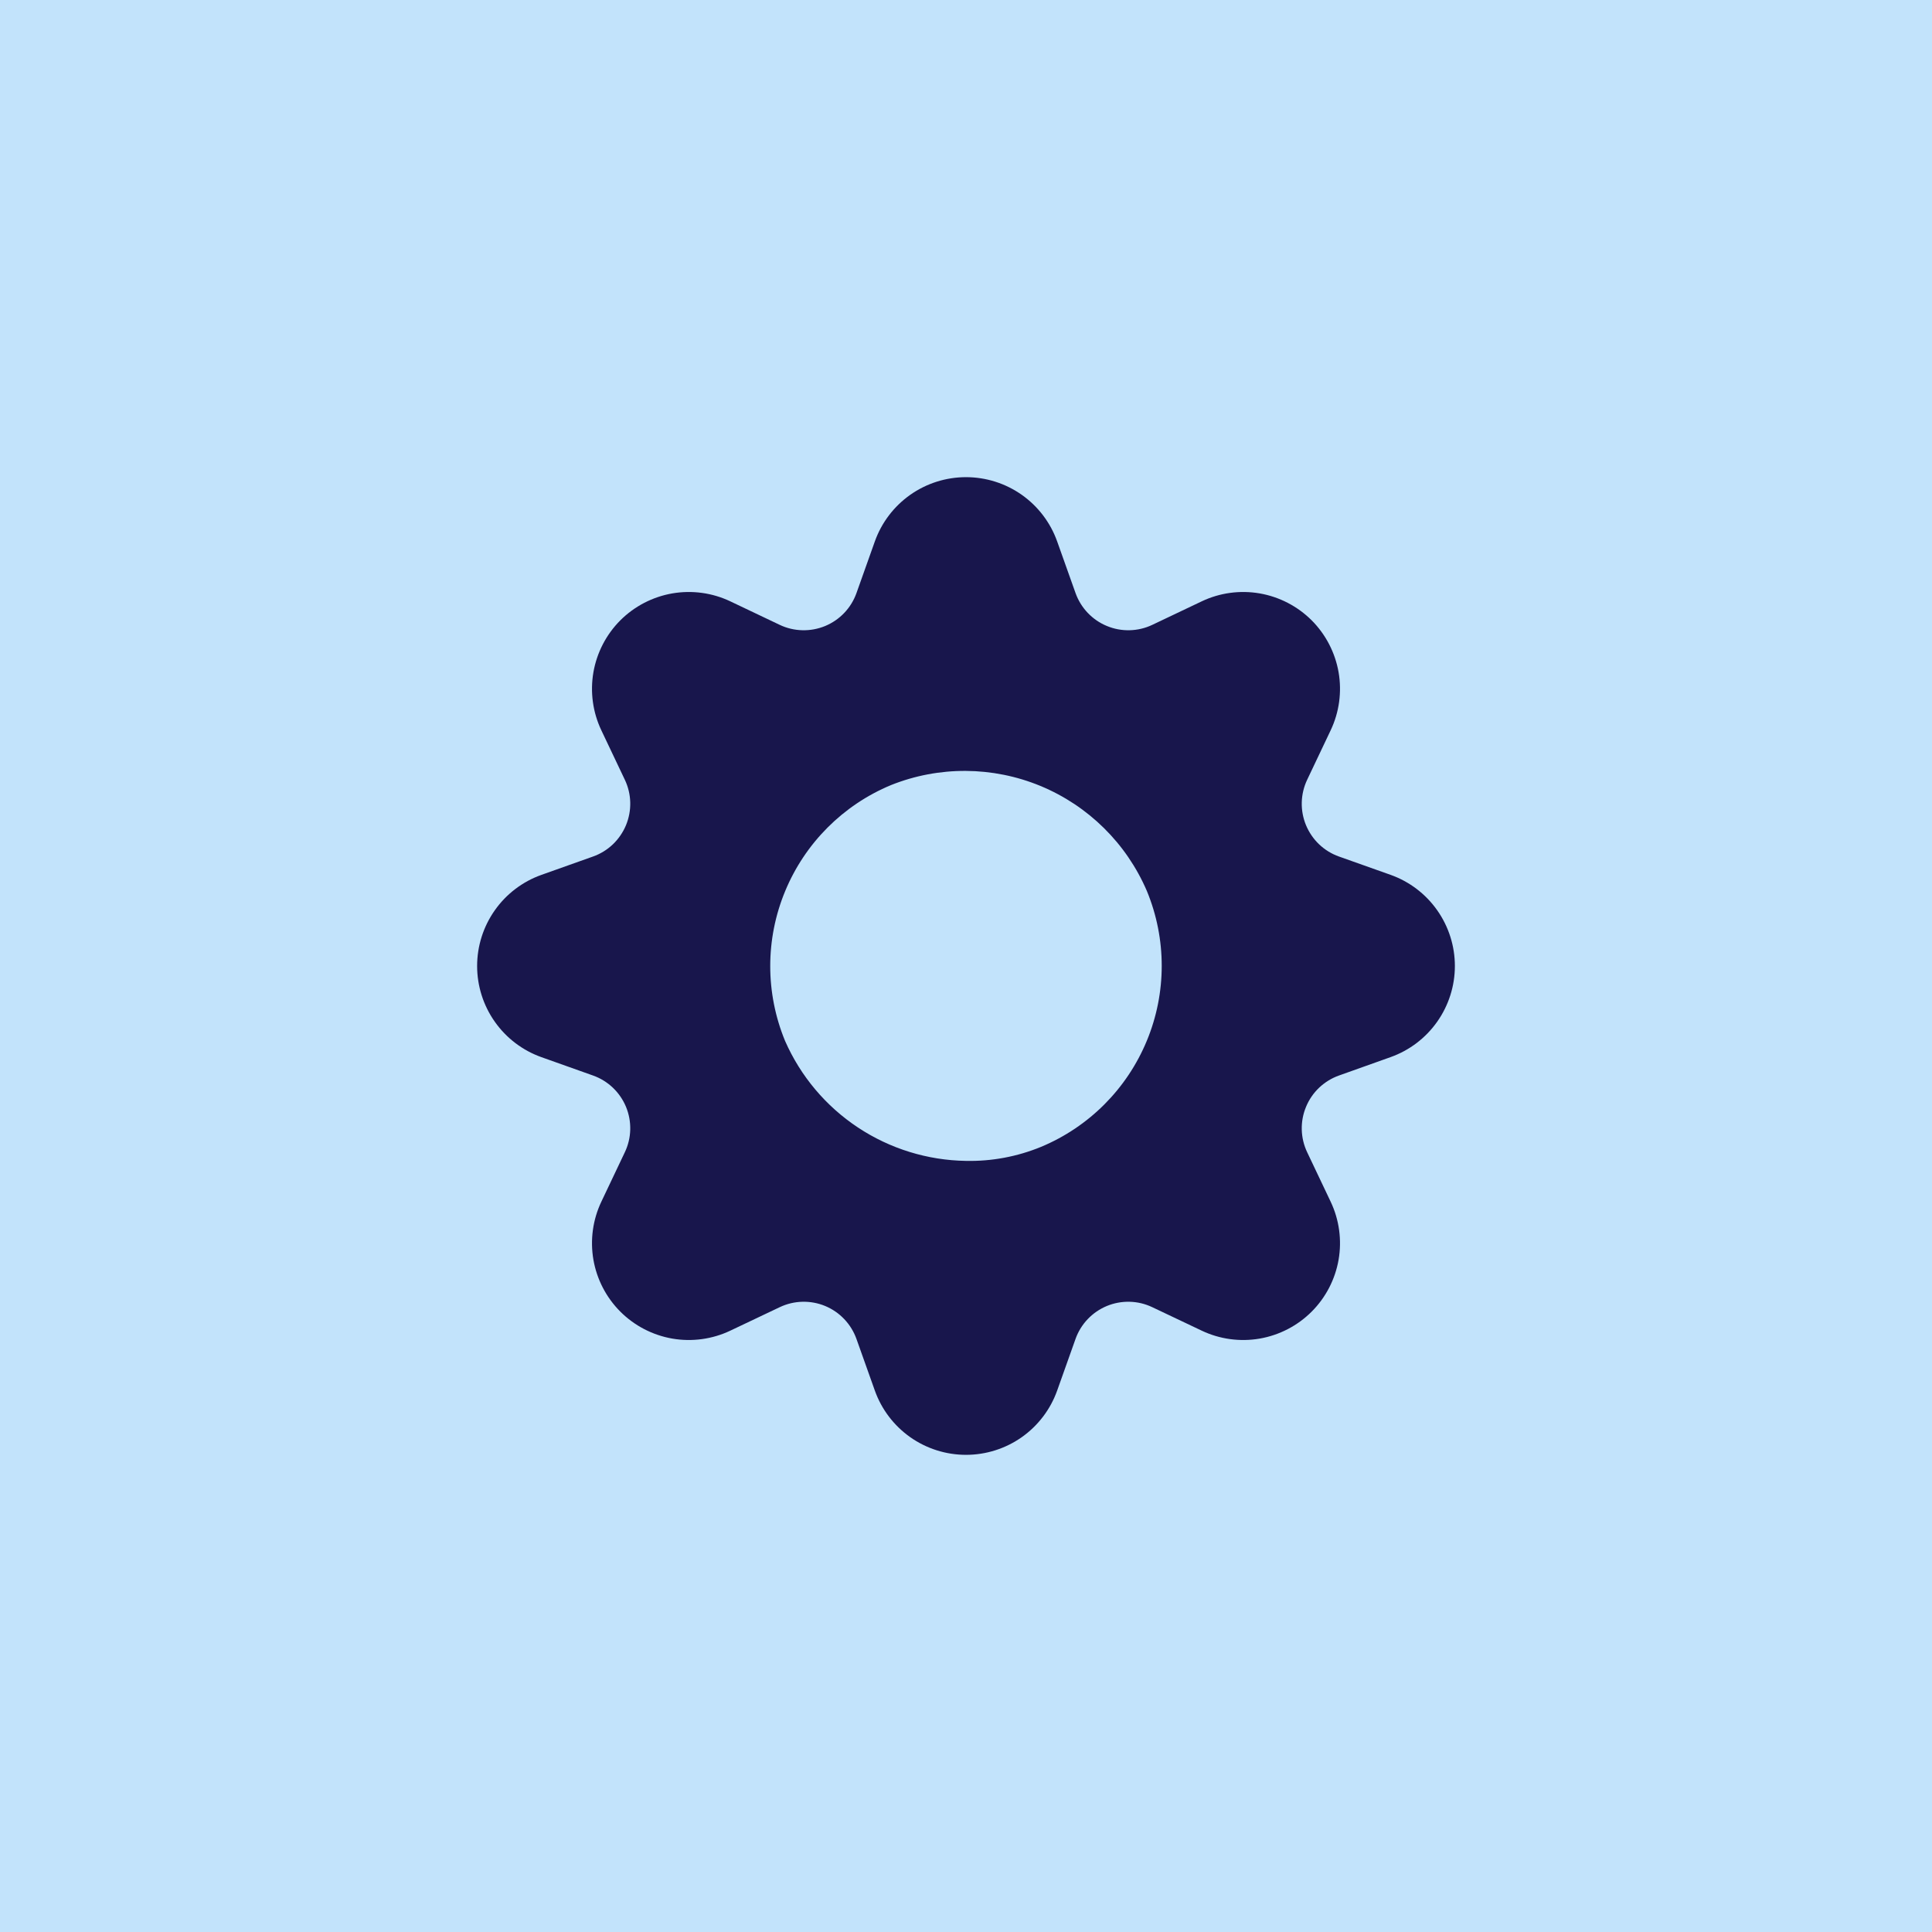 <svg width="48" height="48" viewBox="0 0 48 48" fill="none" xmlns="http://www.w3.org/2000/svg">
<g clip-path="url(#clip0_3683_83005)">
<rect width="48" height="48" fill="#C2E3FB"/>
<path d="M34.548 21.735L33.266 21.28C33.083 21.215 32.915 21.112 32.774 20.978C32.633 20.844 32.522 20.681 32.447 20.501C32.373 20.322 32.337 20.128 32.342 19.933C32.347 19.739 32.393 19.547 32.477 19.371L33.06 18.144C33.273 17.695 33.341 17.192 33.257 16.703C33.172 16.214 32.938 15.763 32.588 15.412C32.237 15.062 31.786 14.828 31.297 14.743C30.808 14.659 30.305 14.727 29.857 14.94L28.629 15.524C28.453 15.608 28.261 15.653 28.067 15.658C27.872 15.663 27.679 15.627 27.499 15.552C27.319 15.478 27.157 15.366 27.023 15.225C26.889 15.084 26.786 14.916 26.721 14.733L26.265 13.452C26.099 12.985 25.791 12.58 25.386 12.294C24.98 12.008 24.496 11.855 24 11.855C23.504 11.855 23.02 12.008 22.614 12.294C22.209 12.58 21.901 12.985 21.735 13.452L21.279 14.734C21.214 14.917 21.111 15.085 20.977 15.226C20.843 15.367 20.681 15.478 20.501 15.553C20.321 15.627 20.128 15.663 19.933 15.658C19.739 15.653 19.547 15.608 19.371 15.524L18.144 14.94C17.695 14.727 17.192 14.659 16.703 14.743C16.214 14.828 15.763 15.062 15.412 15.412C15.062 15.763 14.828 16.214 14.743 16.703C14.659 17.192 14.727 17.695 14.94 18.144L15.523 19.371C15.607 19.547 15.653 19.739 15.658 19.933C15.663 20.128 15.627 20.321 15.553 20.501C15.478 20.681 15.367 20.843 15.226 20.978C15.085 21.112 14.917 21.215 14.734 21.28L13.452 21.736C12.985 21.902 12.58 22.209 12.294 22.615C12.008 23.02 11.854 23.504 11.854 24C11.854 24.497 12.008 24.981 12.294 25.386C12.58 25.792 12.985 26.099 13.452 26.265L14.734 26.721C14.917 26.786 15.085 26.889 15.226 27.023C15.367 27.157 15.478 27.319 15.553 27.499C15.627 27.679 15.663 27.872 15.658 28.067C15.653 28.262 15.607 28.453 15.523 28.629L14.94 29.856C14.727 30.305 14.659 30.808 14.743 31.297C14.828 31.786 15.062 32.237 15.412 32.587C15.763 32.938 16.214 33.172 16.703 33.257C17.192 33.341 17.695 33.273 18.144 33.06L19.371 32.477C19.547 32.393 19.739 32.347 19.933 32.342C20.128 32.337 20.322 32.373 20.501 32.447C20.681 32.522 20.843 32.633 20.977 32.775C21.111 32.916 21.214 33.084 21.279 33.267L21.735 34.548C21.901 35.015 22.209 35.42 22.614 35.706C23.02 35.992 23.504 36.145 24 36.145C24.496 36.145 24.98 35.992 25.386 35.706C25.791 35.42 26.099 35.015 26.265 34.548L26.721 33.266C26.786 33.083 26.889 32.915 27.023 32.774C27.157 32.633 27.319 32.522 27.499 32.447C27.679 32.373 27.872 32.337 28.067 32.342C28.262 32.347 28.453 32.393 28.629 32.477L29.857 33.06C30.305 33.273 30.808 33.341 31.297 33.257C31.786 33.172 32.237 32.938 32.588 32.587C32.938 32.237 33.172 31.786 33.257 31.297C33.341 30.808 33.273 30.305 33.06 29.856L32.477 28.629C32.393 28.453 32.347 28.262 32.342 28.067C32.337 27.872 32.373 27.679 32.448 27.499C32.522 27.319 32.633 27.157 32.774 27.023C32.916 26.889 33.083 26.786 33.266 26.721L34.548 26.264C35.015 26.098 35.42 25.791 35.706 25.385C35.992 24.98 36.146 24.496 36.146 24C36.146 23.503 35.992 23.019 35.706 22.614C35.42 22.208 35.015 21.901 34.548 21.735ZM24 28.842C23.044 28.828 22.112 28.54 21.315 28.012C20.518 27.484 19.89 26.738 19.505 25.862C19.013 24.67 19.013 23.331 19.507 22.14C20 20.948 20.946 20 22.137 19.505C23.33 19.028 24.663 19.036 25.851 19.527C27.038 20.019 27.987 20.955 28.494 22.137C28.986 23.329 28.986 24.668 28.492 25.859C27.999 27.051 27.053 27.999 25.863 28.494C25.272 28.737 24.638 28.855 24 28.842Z" fill="#18164C"/>
</g>
<defs>
<clipPath id="clip0_3683_83005">
<rect width="48" height="48" fill="white"/>
</clipPath>
</defs>
</svg>
